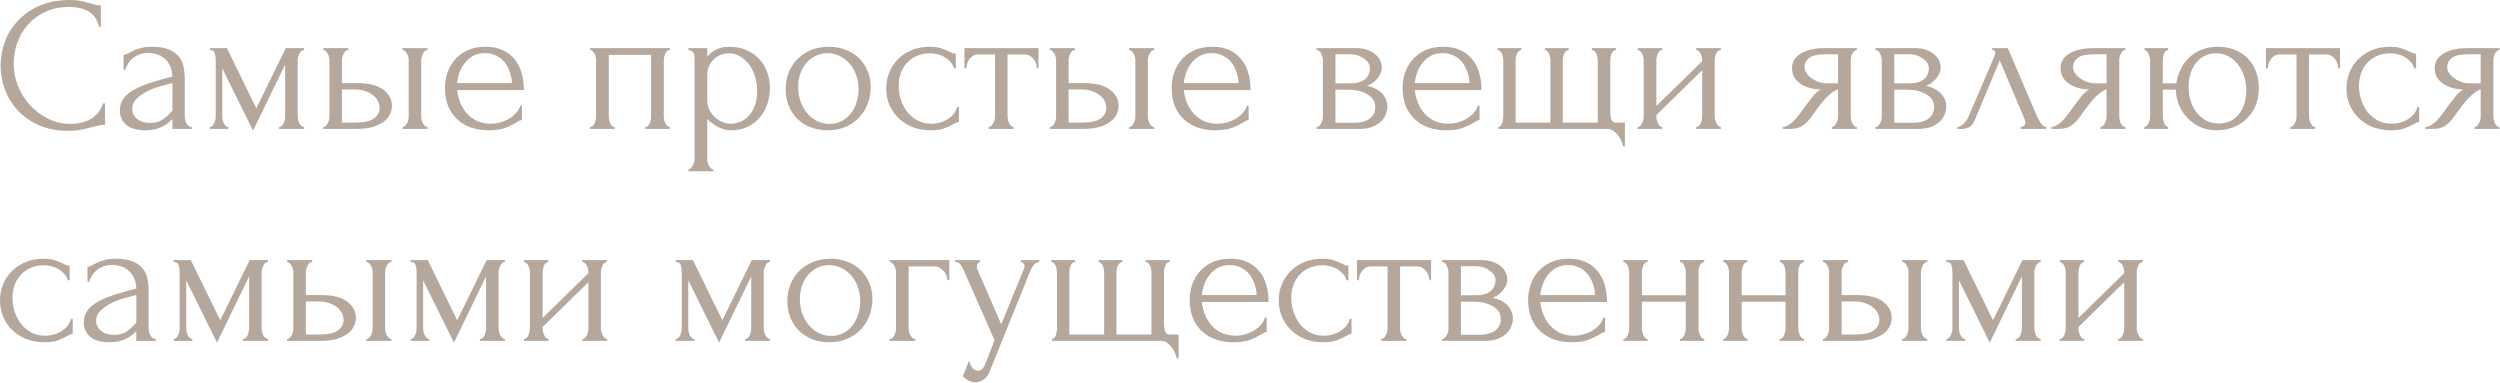 <?xml version="1.0" encoding="UTF-8"?> <svg xmlns="http://www.w3.org/2000/svg" width="1663" height="255" viewBox="0 0 1663 255" fill="none"><path d="M46.208 4.608C39.893 4.608 34.389 5.76 29.696 8.064C25.088 10.282 21.248 13.226 18.176 16.896C15.104 20.48 12.8 24.533 11.264 29.056C9.813 33.578 9.088 38.058 9.088 42.496C9.088 47.53 10.069 52.48 12.032 57.344C13.995 62.122 16.683 66.389 20.096 70.144C23.595 73.813 27.648 76.8 32.256 79.104C36.864 81.322 41.856 82.432 47.232 82.432C48.768 82.432 50.56 82.261 52.608 81.92C54.741 81.578 56.832 80.938 58.88 80C60.928 78.976 62.805 77.568 64.512 75.776C66.304 73.984 67.669 71.637 68.608 68.736H69.888V82.944C68.608 82.944 67.243 83.114 65.792 83.456C64.427 83.797 62.891 84.181 61.184 84.608C58.965 85.205 56.491 85.76 53.76 86.272C51.115 86.784 48.299 87.04 45.312 87.04C37.888 87.04 31.36 85.76 25.728 83.2C20.096 80.64 15.403 77.312 11.648 73.216C7.893 69.12 5.077 64.512 3.2 59.392C1.323 54.186 0.384 48.938 0.384 43.648C0.384 38.357 1.323 33.109 3.2 27.904C5.077 22.698 7.936 18.048 11.776 13.952C15.616 9.77 20.437 6.4 26.24 3.84C32.043 1.28 38.869 -0 46.72 -0C49.536 -0 52.053 0.256 54.272 0.768C56.576 1.28 58.624 1.792 60.416 2.304C61.696 2.73 62.848 3.072 63.872 3.328C64.981 3.498 66.048 3.584 67.072 3.584V17.792H65.792C65.28 15.146 64.341 12.97 62.976 11.264C61.611 9.472 59.989 8.106 58.112 7.168C56.32 6.229 54.357 5.589 52.224 5.248C50.176 4.821 48.171 4.608 46.208 4.608ZM114.694 85.76V79.232L114.054 79.872C111.921 82.005 109.446 83.669 106.63 84.864C103.899 86.058 100.571 86.656 96.646 86.656C93.659 86.656 91.099 86.314 88.966 85.632C86.833 84.949 85.083 84.01 83.718 82.816C82.353 81.536 81.329 80.085 80.646 78.464C80.049 76.842 79.75 75.136 79.75 73.344C79.75 70.442 80.518 67.882 82.054 65.664C83.675 63.445 85.979 61.482 88.966 59.776C91.953 58.069 95.579 56.533 99.846 55.168C104.198 53.717 109.147 52.309 114.694 50.944C114.523 47.616 113.841 44.928 112.646 42.88C111.451 40.832 110.043 39.253 108.422 38.144C106.801 36.949 105.094 36.181 103.302 35.84C101.51 35.413 99.974 35.2 98.694 35.2C96.475 35.2 94.513 35.541 92.806 36.224C91.099 36.821 89.606 37.674 88.326 38.784C87.046 39.808 85.979 41.002 85.126 42.368C84.358 43.733 83.761 45.098 83.334 46.464H82.182V36.48C82.95 36.48 83.846 36.224 84.87 35.712C85.894 35.114 87.089 34.474 88.454 33.792C89.905 33.109 91.611 32.512 93.574 32C95.622 31.402 98.054 31.104 100.87 31.104C105.563 31.104 109.361 31.701 112.262 32.896C115.163 34.09 117.382 35.669 118.918 37.632C120.539 39.594 121.606 41.856 122.118 44.416C122.63 46.89 122.886 49.45 122.886 52.096V77.44C122.886 79.146 123.313 80.768 124.166 82.304C125.019 83.754 126.171 84.48 127.622 84.48V85.76H114.694ZM114.694 73.6V55.296L113.414 55.552C111.366 56.064 108.849 56.746 105.862 57.6C102.961 58.453 100.187 59.562 97.542 60.928C94.897 62.293 92.635 63.914 90.758 65.792C88.881 67.669 87.942 69.845 87.942 72.32C87.942 75.05 89.051 77.312 91.27 79.104C93.489 80.896 96.39 81.792 99.974 81.792C102.79 81.792 105.265 81.194 107.398 80C109.531 78.72 111.494 77.098 113.286 75.136L114.694 73.6ZM198.026 77.44C198.026 78.122 198.111 78.89 198.282 79.744C198.453 80.512 198.709 81.237 199.05 81.92C199.477 82.602 199.946 83.2 200.458 83.712C200.97 84.224 201.567 84.48 202.25 84.48V85.76H185.61V84.48C186.293 84.48 186.89 84.266 187.402 83.84C187.914 83.328 188.341 82.73 188.682 82.048C189.023 81.28 189.279 80.512 189.45 79.744C189.621 78.89 189.706 78.122 189.706 77.44V42.88L168.33 86.912L147.85 45.44V77.44C147.85 78.122 147.935 78.89 148.106 79.744C148.277 80.512 148.533 81.237 148.874 81.92C149.215 82.602 149.642 83.2 150.154 83.712C150.666 84.224 151.263 84.48 151.946 84.48V85.76H139.53V84.48C140.213 84.48 140.81 84.224 141.322 83.712C141.834 83.2 142.218 82.602 142.474 81.92C142.815 81.237 143.071 80.512 143.242 79.744C143.413 78.89 143.498 78.122 143.498 77.44V39.936C143.498 38.4 143.285 36.906 142.858 35.456C142.517 34.005 141.407 33.28 139.53 33.28V32H150.922L170.506 72.064L190.09 32H202.25V33.28C200.97 33.28 199.946 34.09 199.178 35.712C198.41 37.248 198.026 38.656 198.026 39.936V77.44ZM267.769 85.76V84.48C268.366 84.48 268.921 84.266 269.433 83.84C269.945 83.328 270.372 82.73 270.713 82.048C271.14 81.28 271.438 80.512 271.609 79.744C271.78 78.89 271.865 78.122 271.865 77.44V39.936C271.865 39.338 271.78 38.656 271.609 37.888C271.438 37.12 271.14 36.394 270.713 35.712C270.372 35.029 269.945 34.474 269.433 34.048C268.921 33.536 268.366 33.28 267.769 33.28V32H284.409V33.28C283.129 33.28 282.105 34.09 281.337 35.712C280.569 37.248 280.185 38.656 280.185 39.936V77.44C280.185 78.122 280.27 78.89 280.441 79.744C280.612 80.512 280.868 81.237 281.209 81.92C281.636 82.602 282.105 83.2 282.617 83.712C283.129 84.224 283.726 84.48 284.409 84.48V85.76H267.769ZM237.561 55.296C245.412 55.296 251.214 56.746 254.969 59.648C258.809 62.549 260.729 66.133 260.729 70.4C260.729 72.533 260.217 74.538 259.193 76.416C258.254 78.293 256.804 79.914 254.841 81.28C252.878 82.645 250.404 83.754 247.417 84.608C244.43 85.376 240.889 85.76 236.793 85.76H215.033V84.48C215.63 84.48 216.185 84.266 216.697 83.84C217.209 83.328 217.636 82.73 217.977 82.048C218.404 81.28 218.702 80.512 218.873 79.744C219.044 78.89 219.129 78.122 219.129 77.44V39.936C219.129 39.338 219.044 38.656 218.873 37.888C218.702 37.12 218.404 36.394 217.977 35.712C217.636 35.029 217.209 34.474 216.697 34.048C216.185 33.536 215.63 33.28 215.033 33.28V32H231.673V33.28C230.393 33.28 229.369 34.09 228.601 35.712C227.833 37.248 227.449 38.656 227.449 39.936V55.296H237.561ZM236.537 81.536C242.169 81.536 246.222 80.64 248.697 78.848C251.257 76.97 252.537 74.666 252.537 71.936C252.537 70.4 252.196 68.906 251.513 67.456C250.83 65.92 249.764 64.597 248.313 63.488C246.948 62.293 245.241 61.354 243.193 60.672C241.145 59.904 238.798 59.52 236.153 59.52H227.449V81.536H236.537ZM304.067 59.904C304.408 62.89 305.134 65.749 306.243 68.48C307.352 71.125 308.803 73.472 310.595 75.52C312.472 77.568 314.734 79.232 317.379 80.512C320.024 81.706 323.096 82.304 326.595 82.304C328.472 82.304 330.435 82.048 332.483 81.536C334.616 80.938 336.579 80.128 338.371 79.104C340.163 78.08 341.742 76.842 343.107 75.392C344.558 73.856 345.539 72.149 346.051 70.272H347.203V79.872C346.691 79.872 346.094 80.042 345.411 80.384C344.814 80.725 344.088 81.152 343.235 81.664C341.528 82.688 339.224 83.797 336.323 84.992C333.422 86.101 329.582 86.656 324.803 86.656C320.963 86.656 317.294 86.101 313.795 84.992C310.382 83.882 307.352 82.176 304.707 79.872C302.062 77.568 299.928 74.624 298.307 71.04C296.771 67.456 296.003 63.189 296.003 58.24C296.003 55.082 296.515 51.882 297.539 48.64C298.648 45.397 300.27 42.496 302.403 39.936C304.622 37.29 307.438 35.157 310.851 33.536C314.264 31.914 318.36 31.104 323.139 31.104C327.406 31.104 331.118 31.829 334.275 33.28C337.518 34.73 340.163 36.736 342.211 39.296C344.344 41.856 345.923 44.885 346.947 48.384C347.971 51.882 348.483 55.722 348.483 59.904H304.067ZM322.627 35.328C319.64 35.328 317.038 35.925 314.819 37.12C312.686 38.314 310.851 39.85 309.315 41.728C307.779 43.605 306.584 45.738 305.731 48.128C304.878 50.517 304.323 52.906 304.067 55.296H340.547C340.462 52.821 339.992 50.389 339.139 48C338.371 45.61 337.262 43.477 335.811 41.6C334.36 39.722 332.526 38.229 330.307 37.12C328.088 35.925 325.528 35.328 322.627 35.328ZM404.946 77.44C404.946 78.122 405.031 78.89 405.202 79.744C405.373 80.512 405.586 81.237 405.842 81.92C406.183 82.602 406.567 83.2 406.994 83.712C407.506 84.224 408.103 84.48 408.786 84.48V85.76H392.53V84.48C393.213 84.48 393.81 84.266 394.322 83.84C394.834 83.328 395.218 82.73 395.474 82.048C395.815 81.28 396.071 80.512 396.242 79.744C396.413 78.89 396.498 78.122 396.498 77.44V39.936C396.498 39.338 396.413 38.656 396.242 37.888C396.071 37.034 395.815 36.309 395.474 35.712C395.133 35.029 394.706 34.474 394.194 34.048C393.682 33.536 393.127 33.28 392.53 33.28V32H445.65V33.28C444.285 33.28 443.261 34.09 442.578 35.712C441.895 37.248 441.554 38.656 441.554 39.936V77.44C441.554 78.122 441.639 78.89 441.81 79.744C441.981 80.512 442.237 81.237 442.578 81.92C442.919 82.602 443.346 83.2 443.858 83.712C444.455 84.224 445.053 84.48 445.65 84.48V85.76H429.138V84.48C429.906 84.48 430.503 84.266 430.93 83.84C431.442 83.328 431.869 82.73 432.21 82.048C432.551 81.28 432.765 80.512 432.85 79.744C433.021 78.89 433.106 78.122 433.106 77.44V36.48H404.946V77.44ZM485.041 31.104C489.649 31.104 493.617 31.914 496.945 33.536C500.358 35.072 503.174 37.12 505.393 39.68C507.697 42.24 509.404 45.184 510.513 48.512C511.622 51.84 512.177 55.253 512.177 58.752C512.177 62.165 511.622 65.536 510.513 68.864C509.489 72.192 507.868 75.178 505.649 77.824C503.516 80.469 500.828 82.602 497.585 84.224C494.342 85.845 490.502 86.656 486.065 86.656C483.42 86.656 480.689 85.973 477.873 84.608C475.142 83.157 472.668 81.365 470.449 79.232V105.6C470.449 106.282 470.534 107.008 470.705 107.776C470.876 108.629 471.132 109.397 471.473 110.08C471.9 110.762 472.326 111.36 472.753 111.872C473.265 112.384 473.862 112.64 474.545 112.64V113.92H457.905V112.64C458.502 112.64 459.057 112.384 459.569 111.872C460.081 111.36 460.508 110.762 460.849 110.08C461.276 109.397 461.574 108.629 461.745 107.776C461.916 107.008 462.001 106.282 462.001 105.6V39.552C462.001 38.784 461.958 38.058 461.873 37.376C461.873 36.608 461.745 35.968 461.489 35.456C461.233 34.858 460.806 34.389 460.209 34.048C459.697 33.621 458.929 33.365 457.905 33.28V32H470.449V37.632C472.156 35.584 474.204 34.005 476.593 32.896C479.068 31.701 481.884 31.104 485.041 31.104ZM486.193 82.304C489.18 82.218 491.782 81.536 494.001 80.256C496.22 78.976 498.054 77.312 499.505 75.264C500.956 73.216 502.022 70.954 502.705 68.48C503.388 65.92 503.729 63.274 503.729 60.544C503.729 57.472 503.302 54.442 502.449 51.456C501.596 48.469 500.358 45.824 498.737 43.52C497.116 41.13 495.11 39.21 492.721 37.76C490.417 36.224 487.772 35.456 484.785 35.456C482.993 35.456 481.201 35.797 479.409 36.48C477.702 37.162 476.166 38.144 474.801 39.424C473.521 40.704 472.454 42.24 471.601 44.032C470.833 45.738 470.449 47.658 470.449 49.792V66.56C470.449 68.864 470.918 70.997 471.857 72.96C472.796 74.837 473.99 76.501 475.441 77.952C476.977 79.317 478.684 80.384 480.561 81.152C482.438 81.92 484.316 82.304 486.193 82.304ZM550.532 86.656C546.265 86.656 542.425 85.973 539.012 84.608C535.599 83.157 532.655 81.237 530.18 78.848C527.791 76.373 525.913 73.472 524.548 70.144C523.268 66.816 522.628 63.189 522.628 59.264C522.628 55.082 523.353 51.285 524.804 47.872C526.255 44.373 528.26 41.386 530.82 38.912C533.38 36.437 536.409 34.517 539.908 33.152C543.407 31.786 547.204 31.104 551.3 31.104C555.396 31.104 559.151 31.786 562.564 33.152C565.977 34.432 568.921 36.266 571.396 38.656C573.871 41.045 575.791 43.904 577.156 47.232C578.521 50.474 579.204 54.058 579.204 57.984C579.204 61.653 578.564 65.237 577.284 68.736C576.089 72.149 574.255 75.178 571.78 77.824C569.391 80.469 566.404 82.602 562.82 84.224C559.321 85.845 555.225 86.656 550.532 86.656ZM549.764 35.328C546.692 35.498 543.961 36.266 541.572 37.632C539.268 38.912 537.305 40.618 535.684 42.752C534.148 44.8 532.953 47.146 532.1 49.792C531.332 52.437 530.948 55.125 530.948 57.856C530.948 61.013 531.417 64.085 532.356 67.072C533.38 69.973 534.788 72.576 536.58 74.88C538.457 77.184 540.676 79.018 543.236 80.384C545.796 81.749 548.655 82.432 551.812 82.432C554.969 82.432 557.743 81.749 560.132 80.384C562.607 79.018 564.655 77.269 566.276 75.136C567.897 72.917 569.092 70.442 569.86 67.712C570.713 64.981 571.14 62.25 571.14 59.52C571.14 56.704 570.713 53.888 569.86 51.072C569.007 48.17 567.684 45.568 565.892 43.264C564.1 40.874 561.839 38.954 559.108 37.504C556.463 36.053 553.348 35.328 549.764 35.328ZM637.884 81.152C637.201 81.152 636.561 81.322 635.964 81.664C635.367 81.92 634.684 82.261 633.916 82.688C632.465 83.541 630.545 84.437 628.156 85.376C625.767 86.229 622.78 86.656 619.196 86.656C614.844 86.656 610.833 85.973 607.164 84.608C603.58 83.157 600.465 81.194 597.82 78.72C595.175 76.16 593.127 73.216 591.676 69.888C590.225 66.474 589.5 62.805 589.5 58.88C589.5 55.21 590.14 51.712 591.42 48.384C592.785 45.056 594.705 42.112 597.18 39.552C599.655 36.992 602.684 34.944 606.268 33.408C609.937 31.872 614.076 31.104 618.684 31.104C621.841 31.104 624.401 31.488 626.364 32.256C628.327 32.938 629.991 33.621 631.356 34.304C632.124 34.73 632.849 35.072 633.532 35.328C634.3 35.584 635.068 35.712 635.836 35.712V45.44H634.556C634.129 43.818 633.361 42.41 632.252 41.216C631.143 39.936 629.863 38.869 628.412 38.016C626.961 37.162 625.383 36.522 623.676 36.096C621.969 35.669 620.305 35.456 618.684 35.456C615.185 35.456 612.113 36.096 609.468 37.376C606.823 38.57 604.647 40.192 602.94 42.24C601.233 44.202 599.953 46.464 599.1 49.024C598.247 51.584 597.82 54.229 597.82 56.96C597.82 60.117 598.289 63.232 599.228 66.304C600.252 69.29 601.66 71.978 603.452 74.368C605.329 76.757 607.591 78.677 610.236 80.128C612.967 81.578 616.039 82.304 619.452 82.304C621.841 82.304 624.06 81.962 626.108 81.28C628.156 80.597 629.905 79.701 631.356 78.592C632.892 77.482 634.087 76.288 634.94 75.008C635.879 73.642 636.433 72.362 636.604 71.168H637.884V81.152ZM689.666 45.44C689.666 44.501 689.495 43.477 689.154 42.368C688.813 41.258 688.301 40.277 687.618 39.424C686.935 38.485 686.082 37.717 685.058 37.12C684.034 36.522 682.839 36.224 681.474 36.224H670.21V77.44C670.21 78.122 670.295 78.848 670.466 79.616C670.637 80.384 670.893 81.152 671.234 81.92C671.661 82.602 672.087 83.2 672.514 83.712C673.026 84.224 673.623 84.48 674.306 84.48V85.76H657.666V84.48C658.349 84.48 658.946 84.224 659.458 83.712C659.97 83.2 660.397 82.602 660.738 81.92C661.165 81.237 661.463 80.512 661.634 79.744C661.805 78.89 661.89 78.122 661.89 77.44V36.224H650.882C649.517 36.224 648.322 36.522 647.298 37.12C646.274 37.717 645.421 38.485 644.738 39.424C644.141 40.277 643.671 41.258 643.33 42.368C642.989 43.477 642.818 44.501 642.818 45.44H641.538V32H690.818V45.44H689.666ZM751.144 85.76V84.48C751.741 84.48 752.296 84.266 752.808 83.84C753.32 83.328 753.747 82.73 754.088 82.048C754.515 81.28 754.813 80.512 754.984 79.744C755.155 78.89 755.24 78.122 755.24 77.44V39.936C755.24 39.338 755.155 38.656 754.984 37.888C754.813 37.12 754.515 36.394 754.088 35.712C753.747 35.029 753.32 34.474 752.808 34.048C752.296 33.536 751.741 33.28 751.144 33.28V32H767.784V33.28C766.504 33.28 765.48 34.09 764.712 35.712C763.944 37.248 763.56 38.656 763.56 39.936V77.44C763.56 78.122 763.645 78.89 763.816 79.744C763.987 80.512 764.243 81.237 764.584 81.92C765.011 82.602 765.48 83.2 765.992 83.712C766.504 84.224 767.101 84.48 767.784 84.48V85.76H751.144ZM720.936 55.296C728.787 55.296 734.589 56.746 738.344 59.648C742.184 62.549 744.104 66.133 744.104 70.4C744.104 72.533 743.592 74.538 742.568 76.416C741.629 78.293 740.179 79.914 738.216 81.28C736.253 82.645 733.779 83.754 730.792 84.608C727.805 85.376 724.264 85.76 720.168 85.76H698.408V84.48C699.005 84.48 699.56 84.266 700.072 83.84C700.584 83.328 701.011 82.73 701.352 82.048C701.779 81.28 702.077 80.512 702.248 79.744C702.419 78.89 702.504 78.122 702.504 77.44V39.936C702.504 39.338 702.419 38.656 702.248 37.888C702.077 37.12 701.779 36.394 701.352 35.712C701.011 35.029 700.584 34.474 700.072 34.048C699.56 33.536 699.005 33.28 698.408 33.28V32H715.048V33.28C713.768 33.28 712.744 34.09 711.976 35.712C711.208 37.248 710.824 38.656 710.824 39.936V55.296H720.936ZM719.912 81.536C725.544 81.536 729.597 80.64 732.072 78.848C734.632 76.97 735.912 74.666 735.912 71.936C735.912 70.4 735.571 68.906 734.888 67.456C734.205 65.92 733.139 64.597 731.688 63.488C730.323 62.293 728.616 61.354 726.568 60.672C724.52 59.904 722.173 59.52 719.528 59.52H710.824V81.536H719.912ZM787.442 59.904C787.783 62.89 788.509 65.749 789.618 68.48C790.727 71.125 792.178 73.472 793.97 75.52C795.847 77.568 798.109 79.232 800.754 80.512C803.399 81.706 806.471 82.304 809.97 82.304C811.847 82.304 813.81 82.048 815.858 81.536C817.991 80.938 819.954 80.128 821.746 79.104C823.538 78.08 825.117 76.842 826.482 75.392C827.933 73.856 828.914 72.149 829.426 70.272H830.578V79.872C830.066 79.872 829.469 80.042 828.786 80.384C828.189 80.725 827.463 81.152 826.61 81.664C824.903 82.688 822.599 83.797 819.698 84.992C816.797 86.101 812.957 86.656 808.178 86.656C804.338 86.656 800.669 86.101 797.17 84.992C793.757 83.882 790.727 82.176 788.082 79.872C785.437 77.568 783.303 74.624 781.682 71.04C780.146 67.456 779.378 63.189 779.378 58.24C779.378 55.082 779.89 51.882 780.914 48.64C782.023 45.397 783.645 42.496 785.778 39.936C787.997 37.29 790.813 35.157 794.226 33.536C797.639 31.914 801.735 31.104 806.514 31.104C810.781 31.104 814.493 31.829 817.65 33.28C820.893 34.73 823.538 36.736 825.586 39.296C827.719 41.856 829.298 44.885 830.322 48.384C831.346 51.882 831.858 55.722 831.858 59.904H787.442ZM806.002 35.328C803.015 35.328 800.413 35.925 798.194 37.12C796.061 38.314 794.226 39.85 792.69 41.728C791.154 43.605 789.959 45.738 789.106 48.128C788.253 50.517 787.698 52.906 787.442 55.296H823.922C823.837 52.821 823.367 50.389 822.514 48C821.746 45.61 820.637 43.477 819.186 41.6C817.735 39.722 815.901 38.229 813.682 37.12C811.463 35.925 808.903 35.328 806.002 35.328ZM919.169 44.8C919.169 46.25 918.87 47.616 918.273 48.896C917.676 50.176 916.908 51.37 915.969 52.48C915.116 53.504 914.092 54.442 912.897 55.296C911.702 56.064 910.55 56.661 909.441 57.088C910.892 57.344 912.385 57.813 913.921 58.496C915.542 59.178 916.993 60.074 918.273 61.184C919.638 62.293 920.748 63.701 921.601 65.408C922.454 67.029 922.881 68.992 922.881 71.296C922.881 72.49 922.582 73.941 921.985 75.648C921.473 77.269 920.492 78.848 919.041 80.384C917.676 81.834 915.756 83.114 913.281 84.224C910.892 85.248 907.777 85.76 903.937 85.76H875.777V84.48C876.46 84.48 877.057 84.224 877.569 83.712C878.081 83.2 878.508 82.602 878.849 81.92C879.276 81.237 879.574 80.512 879.745 79.744C879.916 78.89 880.001 78.122 880.001 77.44V40.064C880.001 38.698 879.617 37.248 878.849 35.712C878.166 34.09 877.142 33.28 875.777 33.28V32H901.889C904.961 32 907.564 32.426 909.697 33.28C911.916 34.048 913.708 35.072 915.073 36.352C916.524 37.546 917.548 38.912 918.145 40.448C918.828 41.898 919.169 43.349 919.169 44.8ZM888.321 55.424H898.177C900.652 55.424 902.7 55.168 904.321 54.656C906.028 54.058 907.393 53.29 908.417 52.352C909.441 51.413 910.166 50.346 910.593 49.152C911.105 47.957 911.361 46.72 911.361 45.44C911.361 44.416 911.062 43.349 910.465 42.24C909.868 41.13 908.972 40.149 907.777 39.296C906.668 38.357 905.302 37.589 903.681 36.992C902.06 36.394 900.225 36.096 898.177 36.096H888.321V55.424ZM900.865 81.664C901.889 81.664 903.169 81.578 904.705 81.408C906.326 81.152 907.862 80.682 909.313 80C910.849 79.232 912.129 78.165 913.153 76.8C914.262 75.349 914.817 73.472 914.817 71.168C914.817 68.693 914.092 66.688 912.641 65.152C911.19 63.616 909.484 62.464 907.521 61.696C905.644 60.842 903.681 60.288 901.633 60.032C899.585 59.776 898.006 59.648 896.897 59.648H888.321V81.664H900.865ZM941.067 59.904C941.408 62.89 942.134 65.749 943.243 68.48C944.352 71.125 945.803 73.472 947.595 75.52C949.472 77.568 951.734 79.232 954.379 80.512C957.024 81.706 960.096 82.304 963.595 82.304C965.472 82.304 967.435 82.048 969.483 81.536C971.616 80.938 973.579 80.128 975.371 79.104C977.163 78.08 978.742 76.842 980.107 75.392C981.558 73.856 982.539 72.149 983.051 70.272H984.203V79.872C983.691 79.872 983.094 80.042 982.411 80.384C981.814 80.725 981.088 81.152 980.235 81.664C978.528 82.688 976.224 83.797 973.323 84.992C970.422 86.101 966.582 86.656 961.803 86.656C957.963 86.656 954.294 86.101 950.795 84.992C947.382 83.882 944.352 82.176 941.707 79.872C939.062 77.568 936.928 74.624 935.307 71.04C933.771 67.456 933.003 63.189 933.003 58.24C933.003 55.082 933.515 51.882 934.539 48.64C935.648 45.397 937.27 42.496 939.403 39.936C941.622 37.29 944.438 35.157 947.851 33.536C951.264 31.914 955.36 31.104 960.139 31.104C964.406 31.104 968.118 31.829 971.275 33.28C974.518 34.73 977.163 36.736 979.211 39.296C981.344 41.856 982.923 44.885 983.947 48.384C984.971 51.882 985.483 55.722 985.483 59.904H941.067ZM959.627 35.328C956.64 35.328 954.038 35.925 951.819 37.12C949.686 38.314 947.851 39.85 946.315 41.728C944.779 43.605 943.584 45.738 942.731 48.128C941.878 50.517 941.323 52.906 941.067 55.296H977.547C977.462 52.821 976.992 50.389 976.139 48C975.371 45.61 974.262 43.477 972.811 41.6C971.36 39.722 969.526 38.229 967.307 37.12C965.088 35.925 962.528 35.328 959.627 35.328ZM1080.89 81.536V97.28H1079.61C1079.44 96.256 1079.05 95.061 1078.46 93.696C1077.94 92.416 1077.22 91.178 1076.28 89.984C1075.34 88.789 1074.27 87.765 1073.08 86.912C1071.89 86.144 1070.61 85.76 1069.24 85.76H996.664V84.48C997.261 84.48 997.773 84.224 998.2 83.712C998.627 83.2 998.968 82.602 999.224 81.92C999.48 81.237 999.651 80.512 999.736 79.744C999.907 78.976 999.992 78.336 999.992 77.824V40.32C999.992 39.722 999.907 38.997 999.736 38.144C999.651 37.29 999.437 36.522 999.096 35.84C998.84 35.157 998.456 34.56 997.944 34.048C997.432 33.536 996.835 33.28 996.152 33.28V32H1012.02V33.28C1011.34 33.28 1010.74 33.536 1010.23 34.048C1009.72 34.56 1009.29 35.157 1008.95 35.84C1008.7 36.522 1008.48 37.29 1008.31 38.144C1008.23 38.997 1008.18 39.722 1008.18 40.32V81.536H1031.35V40.32C1031.35 39.722 1031.27 38.997 1031.1 38.144C1031.01 37.29 1030.8 36.522 1030.46 35.84C1030.11 35.157 1029.69 34.56 1029.18 34.048C1028.75 33.536 1028.24 33.28 1027.64 33.28V32H1043.51V33.28C1042.83 33.28 1042.23 33.536 1041.72 34.048C1041.21 34.474 1040.78 35.029 1040.44 35.712C1040.18 36.394 1039.97 37.12 1039.8 37.888C1039.63 38.57 1039.54 39.168 1039.54 39.68V81.536H1062.84V40.32C1062.84 39.722 1062.75 38.997 1062.58 38.144C1062.5 37.29 1062.29 36.522 1061.94 35.84C1061.69 35.157 1061.3 34.56 1060.79 34.048C1060.28 33.536 1059.64 33.28 1058.87 33.28V32H1075V33.28C1074.23 33.28 1073.59 33.536 1073.08 34.048C1072.65 34.56 1072.27 35.157 1071.93 35.84C1071.67 36.522 1071.46 37.29 1071.29 38.144C1071.2 38.997 1071.16 39.722 1071.16 40.32V74.496C1071.16 75.008 1071.2 75.69 1071.29 76.544C1071.37 77.312 1071.5 78.08 1071.67 78.848C1071.93 79.616 1072.27 80.256 1072.7 80.768C1073.21 81.28 1073.85 81.536 1074.62 81.536H1080.89ZM1140.61 77.44C1140.61 78.122 1140.69 78.89 1140.86 79.744C1141.12 80.512 1141.42 81.237 1141.76 81.92C1142.1 82.602 1142.53 83.2 1143.04 83.712C1143.63 84.224 1144.19 84.48 1144.7 84.48V85.76H1128.32V84.48C1128.91 84.48 1129.47 84.266 1129.98 83.84C1130.49 83.328 1130.92 82.73 1131.26 82.048C1131.6 81.28 1131.86 80.512 1132.03 79.744C1132.2 78.89 1132.29 78.122 1132.29 77.44V46.72L1101.82 76.544V77.44C1101.82 78.122 1101.91 78.89 1102.08 79.744C1102.25 80.512 1102.5 81.237 1102.85 81.92C1103.19 82.602 1103.57 83.2 1104 83.712C1104.51 84.224 1105.06 84.48 1105.66 84.48V85.76H1089.41V84.48C1090 84.48 1090.56 84.266 1091.07 83.84C1091.58 83.328 1092.01 82.73 1092.35 82.048C1092.69 81.28 1092.95 80.512 1093.12 79.744C1093.29 78.89 1093.37 78.122 1093.37 77.44V39.936C1093.37 39.338 1093.29 38.656 1093.12 37.888C1092.95 37.12 1092.69 36.394 1092.35 35.712C1092.01 35.029 1091.58 34.474 1091.07 34.048C1090.56 33.536 1090 33.28 1089.41 33.28V32H1105.66V33.28C1104.98 33.28 1104.38 33.536 1103.87 34.048C1103.44 34.474 1103.06 35.029 1102.72 35.712C1102.46 36.394 1102.25 37.12 1102.08 37.888C1101.91 38.656 1101.82 39.338 1101.82 39.936V70.528L1132.29 40.704V39.936C1132.29 39.338 1132.2 38.656 1132.03 37.888C1131.86 37.12 1131.6 36.394 1131.26 35.712C1130.92 35.029 1130.49 34.474 1129.98 34.048C1129.47 33.536 1128.91 33.28 1128.32 33.28V32H1144.7V33.28C1144.02 33.28 1143.38 33.536 1142.78 34.048C1142.27 34.474 1141.84 35.029 1141.5 35.712C1141.25 36.394 1141.03 37.12 1140.86 37.888C1140.69 38.656 1140.61 39.338 1140.61 39.936V77.44ZM1231.11 77.44C1231.11 78.122 1231.19 78.89 1231.37 79.744C1231.54 80.512 1231.79 81.28 1232.13 82.048C1232.56 82.73 1232.99 83.328 1233.41 83.84C1233.93 84.266 1234.52 84.48 1235.21 84.48V85.76H1218.57V84.48C1219.16 84.48 1219.72 84.224 1220.23 83.712C1220.74 83.2 1221.17 82.602 1221.51 81.92C1221.94 81.237 1222.23 80.512 1222.41 79.744C1222.58 78.89 1222.66 78.122 1222.66 77.44V59.52C1221.72 59.69 1220.66 60.202 1219.46 61.056C1218.27 61.824 1217.03 62.848 1215.75 64.128C1214.47 65.322 1213.23 66.645 1212.04 68.096C1210.84 69.546 1209.73 70.997 1208.71 72.448C1207.86 73.642 1207.13 74.624 1206.53 75.392C1205.94 76.16 1205.42 76.885 1205 77.568C1204.14 78.677 1203.29 79.744 1202.44 80.768C1201.58 81.706 1200.6 82.56 1199.49 83.328C1198.47 84.096 1197.23 84.693 1195.78 85.12C1194.33 85.546 1192.62 85.76 1190.66 85.76H1185.93V84.48C1186.95 84.48 1187.97 84.181 1189 83.584C1190.11 82.986 1191.17 82.261 1192.2 81.408C1193.22 80.469 1194.16 79.488 1195.01 78.464C1195.95 77.354 1196.76 76.33 1197.45 75.392L1201.41 69.888C1202.86 67.925 1204.36 66.005 1205.89 64.128C1207.43 62.165 1209.18 60.629 1211.14 59.52C1208.07 59.434 1205.34 59.008 1202.95 58.24C1200.56 57.472 1198.55 56.448 1196.93 55.168C1195.31 53.888 1194.07 52.437 1193.22 50.816C1192.45 49.109 1192.07 47.317 1192.07 45.44C1192.07 43.648 1192.45 41.941 1193.22 40.32C1194.07 38.698 1195.4 37.29 1197.19 36.096C1198.98 34.816 1201.24 33.834 1203.97 33.152C1206.79 32.384 1210.16 32 1214.09 32H1235.21V33.28C1234.52 33.28 1233.93 33.536 1233.41 34.048C1232.99 34.474 1232.56 35.029 1232.13 35.712C1231.79 36.394 1231.54 37.12 1231.37 37.888C1231.19 38.656 1231.11 39.338 1231.11 39.936V77.44ZM1200.39 44.672C1200.39 45.952 1200.77 47.232 1201.54 48.512C1202.39 49.792 1203.5 50.944 1204.87 51.968C1206.32 52.992 1207.94 53.845 1209.73 54.528C1211.53 55.125 1213.45 55.424 1215.49 55.424H1222.66V36.096H1214.34C1209.22 36.096 1205.59 36.906 1203.46 38.528C1201.41 40.149 1200.39 42.197 1200.39 44.672ZM1290.92 44.8C1290.92 46.25 1290.62 47.616 1290.02 48.896C1289.43 50.176 1288.66 51.37 1287.72 52.48C1286.87 53.504 1285.84 54.442 1284.65 55.296C1283.45 56.064 1282.3 56.661 1281.19 57.088C1282.64 57.344 1284.14 57.813 1285.67 58.496C1287.29 59.178 1288.74 60.074 1290.02 61.184C1291.39 62.293 1292.5 63.701 1293.35 65.408C1294.2 67.029 1294.63 68.992 1294.63 71.296C1294.63 72.49 1294.33 73.941 1293.74 75.648C1293.22 77.269 1292.24 78.848 1290.79 80.384C1289.43 81.834 1287.51 83.114 1285.03 84.224C1282.64 85.248 1279.53 85.76 1275.69 85.76H1247.53V84.48C1248.21 84.48 1248.81 84.224 1249.32 83.712C1249.83 83.2 1250.26 82.602 1250.6 81.92C1251.03 81.237 1251.32 80.512 1251.5 79.744C1251.67 78.89 1251.75 78.122 1251.75 77.44V40.064C1251.75 38.698 1251.37 37.248 1250.6 35.712C1249.92 34.09 1248.89 33.28 1247.53 33.28V32H1273.64C1276.71 32 1279.31 32.426 1281.45 33.28C1283.67 34.048 1285.46 35.072 1286.82 36.352C1288.27 37.546 1289.3 38.912 1289.9 40.448C1290.58 41.898 1290.92 43.349 1290.92 44.8ZM1260.07 55.424H1269.93C1272.4 55.424 1274.45 55.168 1276.07 54.656C1277.78 54.058 1279.14 53.29 1280.17 52.352C1281.19 51.413 1281.92 50.346 1282.34 49.152C1282.86 47.957 1283.11 46.72 1283.11 45.44C1283.11 44.416 1282.81 43.349 1282.22 42.24C1281.62 41.13 1280.72 40.149 1279.53 39.296C1278.42 38.357 1277.05 37.589 1275.43 36.992C1273.81 36.394 1271.98 36.096 1269.93 36.096H1260.07V55.424ZM1272.62 81.664C1273.64 81.664 1274.92 81.578 1276.46 81.408C1278.08 81.152 1279.61 80.682 1281.06 80C1282.6 79.232 1283.88 78.165 1284.9 76.8C1286.01 75.349 1286.57 73.472 1286.57 71.168C1286.57 68.693 1285.84 66.688 1284.39 65.152C1282.94 63.616 1281.23 62.464 1279.27 61.696C1277.39 60.842 1275.43 60.288 1273.38 60.032C1271.34 59.776 1269.76 59.648 1268.65 59.648H1260.07V81.664H1272.62ZM1344.18 84.48C1344.77 84.48 1345.46 84.224 1346.23 83.712C1346.99 83.2 1347.38 82.474 1347.38 81.536C1347.38 81.365 1347.29 81.024 1347.12 80.512C1347.04 79.914 1346.82 79.274 1346.48 78.592L1330.23 40.192L1313.33 80.512C1311.88 84.01 1309.02 85.76 1304.75 85.76H1301.94V84.48C1303.13 84.48 1304.41 83.882 1305.78 82.688C1307.23 81.408 1308.38 79.914 1309.23 78.208L1326.64 37.504C1327.07 36.394 1327.28 35.498 1327.28 34.816C1327.28 33.792 1326.6 33.28 1325.23 33.28V32H1335.6L1355.31 78.08C1355.91 79.36 1356.76 80.768 1357.87 82.304C1359.07 83.754 1360.18 84.48 1361.2 84.48V85.76H1344.18V84.48ZM1409.73 77.44C1409.73 78.122 1409.82 78.89 1409.99 79.744C1410.16 80.512 1410.42 81.28 1410.76 82.048C1411.18 82.73 1411.61 83.328 1412.04 83.84C1412.55 84.266 1413.15 84.48 1413.83 84.48V85.76H1397.19V84.48C1397.79 84.48 1398.34 84.224 1398.85 83.712C1399.37 83.2 1399.79 82.602 1400.13 81.92C1400.56 81.237 1400.86 80.512 1401.03 79.744C1401.2 78.89 1401.29 78.122 1401.29 77.44V59.52C1400.35 59.69 1399.28 60.202 1398.09 61.056C1396.89 61.824 1395.65 62.848 1394.37 64.128C1393.09 65.322 1391.86 66.645 1390.66 68.096C1389.47 69.546 1388.36 70.997 1387.33 72.448C1386.48 73.642 1385.76 74.624 1385.16 75.392C1384.56 76.16 1384.05 76.885 1383.62 77.568C1382.77 78.677 1381.92 79.744 1381.06 80.768C1380.21 81.706 1379.23 82.56 1378.12 83.328C1377.09 84.096 1375.86 84.693 1374.41 85.12C1372.96 85.546 1371.25 85.76 1369.29 85.76H1364.55V84.48C1365.57 84.48 1366.6 84.181 1367.62 83.584C1368.73 82.986 1369.8 82.261 1370.82 81.408C1371.85 80.469 1372.78 79.488 1373.64 78.464C1374.58 77.354 1375.39 76.33 1376.07 75.392L1380.04 69.888C1381.49 67.925 1382.98 66.005 1384.52 64.128C1386.05 62.165 1387.8 60.629 1389.77 59.52C1386.69 59.434 1383.96 59.008 1381.57 58.24C1379.18 57.472 1377.18 56.448 1375.56 55.168C1373.94 53.888 1372.7 52.437 1371.85 50.816C1371.08 49.109 1370.69 47.317 1370.69 45.44C1370.69 43.648 1371.08 41.941 1371.85 40.32C1372.7 38.698 1374.02 37.29 1375.81 36.096C1377.61 34.816 1379.87 33.834 1382.6 33.152C1385.41 32.384 1388.78 32 1392.71 32H1413.83V33.28C1413.15 33.28 1412.55 33.536 1412.04 34.048C1411.61 34.474 1411.18 35.029 1410.76 35.712C1410.42 36.394 1410.16 37.12 1409.99 37.888C1409.82 38.656 1409.73 39.338 1409.73 39.936V77.44ZM1379.01 44.672C1379.01 45.952 1379.4 47.232 1380.17 48.512C1381.02 49.792 1382.13 50.944 1383.49 51.968C1384.94 52.992 1386.57 53.845 1388.36 54.528C1390.15 55.125 1392.07 55.424 1394.12 55.424H1401.29V36.096H1392.97C1387.85 36.096 1384.22 36.906 1382.09 38.528C1380.04 40.149 1379.01 42.197 1379.01 44.672ZM1475.43 31.104C1479.7 31.104 1483.5 31.829 1486.82 33.28C1490.24 34.645 1493.1 36.565 1495.4 39.04C1497.7 41.429 1499.45 44.288 1500.65 47.616C1501.93 50.944 1502.57 54.57 1502.57 58.496C1502.57 62.677 1501.89 66.517 1500.52 70.016C1499.15 73.429 1497.19 76.373 1494.63 78.848C1492.16 81.322 1489.21 83.242 1485.8 84.608C1482.39 85.973 1478.63 86.656 1474.54 86.656C1470.53 86.656 1466.86 85.93 1463.53 84.48C1460.29 82.944 1457.47 80.938 1455.08 78.464C1452.69 75.989 1450.81 73.13 1449.45 69.888C1448.17 66.645 1447.49 63.232 1447.4 59.648H1438.7V77.44C1438.7 78.122 1438.78 78.848 1438.95 79.616C1439.12 80.384 1439.34 81.152 1439.59 81.92C1439.93 82.602 1440.32 83.2 1440.74 83.712C1441.17 84.138 1441.68 84.394 1442.28 84.48V85.76H1426.41V84.48C1427.01 84.394 1427.52 84.138 1427.94 83.712C1428.46 83.2 1428.88 82.602 1429.22 81.92C1429.57 81.152 1429.82 80.384 1429.99 79.616C1430.16 78.848 1430.25 78.122 1430.25 77.44V39.936C1430.25 38.826 1429.91 37.504 1429.22 35.968C1428.63 34.346 1427.73 33.45 1426.54 33.28V32H1442.28V33.28C1441 33.45 1440.06 34.346 1439.46 35.968C1438.95 37.504 1438.7 38.826 1438.7 39.936V55.424H1447.66C1448.17 52.266 1449.11 49.237 1450.47 46.336C1451.84 43.349 1453.67 40.746 1455.98 38.528C1458.28 36.224 1461.05 34.432 1464.3 33.152C1467.54 31.786 1471.25 31.104 1475.43 31.104ZM1476.46 82.176C1479.53 82.09 1482.17 81.408 1484.39 80.128C1486.7 78.762 1488.57 77.056 1490.02 75.008C1491.47 72.874 1492.54 70.528 1493.22 67.968C1493.91 65.322 1494.25 62.634 1494.25 59.904C1494.25 56.746 1493.78 53.717 1492.84 50.816C1491.9 47.829 1490.54 45.226 1488.74 43.008C1487.04 40.704 1484.95 38.869 1482.47 37.504C1480 36.138 1477.18 35.456 1474.02 35.456C1470.87 35.456 1468.14 36.138 1465.83 37.504C1463.61 38.784 1461.74 40.49 1460.2 42.624C1458.75 44.672 1457.64 47.061 1456.87 49.792C1456.19 52.437 1455.85 55.125 1455.85 57.856C1455.85 60.672 1456.23 63.53 1457 66.432C1457.85 69.333 1459.09 71.936 1460.71 74.24C1462.42 76.544 1464.55 78.464 1467.11 80C1469.76 81.45 1472.87 82.176 1476.46 82.176ZM1555.42 45.44C1555.42 44.501 1555.25 43.477 1554.9 42.368C1554.56 41.258 1554.05 40.277 1553.37 39.424C1552.69 38.485 1551.83 37.717 1550.81 37.12C1549.78 36.522 1548.59 36.224 1547.22 36.224H1535.96V77.44C1535.96 78.122 1536.05 78.848 1536.22 79.616C1536.39 80.384 1536.64 81.152 1536.98 81.92C1537.41 82.602 1537.84 83.2 1538.26 83.712C1538.78 84.224 1539.37 84.48 1540.06 84.48V85.76H1523.42V84.48C1524.1 84.48 1524.7 84.224 1525.21 83.712C1525.72 83.2 1526.15 82.602 1526.49 81.92C1526.91 81.237 1527.21 80.512 1527.38 79.744C1527.55 78.89 1527.64 78.122 1527.64 77.44V36.224H1516.63C1515.27 36.224 1514.07 36.522 1513.05 37.12C1512.02 37.717 1511.17 38.485 1510.49 39.424C1509.89 40.277 1509.42 41.258 1509.08 42.368C1508.74 43.477 1508.57 44.501 1508.57 45.44H1507.29V32H1556.57V45.44H1555.42ZM1609.26 81.152C1608.58 81.152 1607.94 81.322 1607.34 81.664C1606.74 81.92 1606.06 82.261 1605.29 82.688C1603.84 83.541 1601.92 84.437 1599.53 85.376C1597.14 86.229 1594.16 86.656 1590.57 86.656C1586.22 86.656 1582.21 85.973 1578.54 84.608C1574.96 83.157 1571.84 81.194 1569.2 78.72C1566.55 76.16 1564.5 73.216 1563.05 69.888C1561.6 66.474 1560.88 62.805 1560.88 58.88C1560.88 55.21 1561.52 51.712 1562.8 48.384C1564.16 45.056 1566.08 42.112 1568.56 39.552C1571.03 36.992 1574.06 34.944 1577.64 33.408C1581.31 31.872 1585.45 31.104 1590.06 31.104C1593.22 31.104 1595.78 31.488 1597.74 32.256C1599.7 32.938 1601.37 33.621 1602.73 34.304C1603.5 34.73 1604.22 35.072 1604.91 35.328C1605.68 35.584 1606.44 35.712 1607.21 35.712V45.44H1605.93C1605.5 43.818 1604.74 42.41 1603.63 41.216C1602.52 39.936 1601.24 38.869 1599.79 38.016C1598.34 37.162 1596.76 36.522 1595.05 36.096C1593.34 35.669 1591.68 35.456 1590.06 35.456C1586.56 35.456 1583.49 36.096 1580.84 37.376C1578.2 38.57 1576.02 40.192 1574.32 42.24C1572.61 44.202 1571.33 46.464 1570.48 49.024C1569.62 51.584 1569.2 54.229 1569.2 56.96C1569.2 60.117 1569.66 63.232 1570.6 66.304C1571.63 69.29 1573.04 71.978 1574.83 74.368C1576.7 76.757 1578.97 78.677 1581.61 80.128C1584.34 81.578 1587.41 82.304 1590.83 82.304C1593.22 82.304 1595.44 81.962 1597.48 81.28C1599.53 80.597 1601.28 79.701 1602.73 78.592C1604.27 77.482 1605.46 76.288 1606.32 75.008C1607.25 73.642 1607.81 72.362 1607.98 71.168H1609.26V81.152ZM1658.61 77.44C1658.61 78.122 1658.69 78.89 1658.87 79.744C1659.04 80.512 1659.29 81.28 1659.63 82.048C1660.06 82.73 1660.49 83.328 1660.91 83.84C1661.43 84.266 1662.02 84.48 1662.71 84.48V85.76H1646.07V84.48C1646.66 84.48 1647.22 84.224 1647.73 83.712C1648.24 83.2 1648.67 82.602 1649.01 81.92C1649.44 81.237 1649.73 80.512 1649.91 79.744C1650.08 78.89 1650.16 78.122 1650.16 77.44V59.52C1649.22 59.69 1648.16 60.202 1646.96 61.056C1645.77 61.824 1644.53 62.848 1643.25 64.128C1641.97 65.322 1640.73 66.645 1639.54 68.096C1638.34 69.546 1637.23 70.997 1636.21 72.448C1635.36 73.642 1634.63 74.624 1634.03 75.392C1633.44 76.16 1632.92 76.885 1632.5 77.568C1631.64 78.677 1630.79 79.744 1629.94 80.768C1629.08 81.706 1628.1 82.56 1626.99 83.328C1625.97 84.096 1624.73 84.693 1623.28 85.12C1621.83 85.546 1620.12 85.76 1618.16 85.76H1613.43V84.48C1614.45 84.48 1615.47 84.181 1616.5 83.584C1617.61 82.986 1618.67 82.261 1619.7 81.408C1620.72 80.469 1621.66 79.488 1622.51 78.464C1623.45 77.354 1624.26 76.33 1624.95 75.392L1628.91 69.888C1630.36 67.925 1631.86 66.005 1633.39 64.128C1634.93 62.165 1636.68 60.629 1638.64 59.52C1635.57 59.434 1632.84 59.008 1630.45 58.24C1628.06 57.472 1626.05 56.448 1624.43 55.168C1622.81 53.888 1621.57 52.437 1620.72 50.816C1619.95 49.109 1619.57 47.317 1619.57 45.44C1619.57 43.648 1619.95 41.941 1620.72 40.32C1621.57 38.698 1622.9 37.29 1624.69 36.096C1626.48 34.816 1628.74 33.834 1631.47 33.152C1634.29 32.384 1637.66 32 1641.59 32H1662.71V33.28C1662.02 33.28 1661.43 33.536 1660.91 34.048C1660.49 34.474 1660.06 35.029 1659.63 35.712C1659.29 36.394 1659.04 37.12 1658.87 37.888C1658.69 38.656 1658.61 39.338 1658.61 39.936V77.44ZM1627.89 44.672C1627.89 45.952 1628.27 47.232 1629.04 48.512C1629.89 49.792 1631 50.944 1632.37 51.968C1633.82 52.992 1635.44 53.845 1637.23 54.528C1639.03 55.125 1640.95 55.424 1642.99 55.424H1650.16V36.096H1641.84C1636.72 36.096 1633.09 36.906 1630.96 38.528C1628.91 40.149 1627.89 42.197 1627.89 44.672ZM48.384 222.152C47.701 222.152 47.061 222.322 46.464 222.664C45.867 222.92 45.184 223.261 44.416 223.688C42.965 224.541 41.045 225.437 38.656 226.376C36.267 227.229 33.28 227.656 29.696 227.656C25.344 227.656 21.333 226.973 17.664 225.608C14.08 224.157 10.965 222.194 8.32 219.72C5.675 217.16 3.627 214.216 2.176 210.888C0.725 207.474 9.01222e-05 203.805 9.01222e-05 199.88C9.01222e-05 196.21 0.64 192.712 1.92 189.384C3.285 186.056 5.205 183.112 7.68 180.552C10.155 177.992 13.184 175.944 16.768 174.408C20.437 172.872 24.576 172.104 29.184 172.104C32.341 172.104 34.901 172.488 36.864 173.256C38.827 173.938 40.491 174.621 41.856 175.304C42.624 175.73 43.349 176.072 44.032 176.328C44.8 176.584 45.568 176.712 46.336 176.712V186.44H45.056C44.629 184.818 43.861 183.41 42.752 182.216C41.643 180.936 40.363 179.869 38.912 179.016C37.461 178.162 35.883 177.522 34.176 177.096C32.469 176.669 30.805 176.456 29.184 176.456C25.685 176.456 22.613 177.096 19.968 178.376C17.323 179.57 15.147 181.192 13.44 183.24C11.733 185.202 10.453 187.464 9.6 190.024C8.747 192.584 8.32 195.229 8.32 197.96C8.32 201.117 8.789 204.232 9.728 207.304C10.752 210.29 12.16 212.978 13.952 215.368C15.829 217.757 18.091 219.677 20.736 221.128C23.467 222.578 26.539 223.304 29.952 223.304C32.341 223.304 34.56 222.962 36.608 222.28C38.656 221.597 40.405 220.701 41.856 219.592C43.392 218.482 44.587 217.288 45.44 216.008C46.379 214.642 46.933 213.362 47.104 212.168H48.384V222.152ZM90.694 226.76V220.232L90.054 220.872C87.921 223.005 85.446 224.669 82.63 225.864C79.899 227.058 76.571 227.656 72.646 227.656C69.659 227.656 67.099 227.314 64.966 226.632C62.833 225.949 61.083 225.01 59.718 223.816C58.353 222.536 57.329 221.085 56.646 219.464C56.049 217.842 55.75 216.136 55.75 214.344C55.75 211.442 56.518 208.882 58.054 206.664C59.675 204.445 61.979 202.482 64.966 200.776C67.953 199.069 71.579 197.533 75.846 196.168C80.198 194.717 85.147 193.309 90.694 191.944C90.523 188.616 89.841 185.928 88.646 183.88C87.451 181.832 86.043 180.253 84.422 179.144C82.801 177.949 81.094 177.181 79.302 176.84C77.51 176.413 75.974 176.2 74.694 176.2C72.475 176.2 70.513 176.541 68.806 177.224C67.099 177.821 65.606 178.674 64.326 179.784C63.046 180.808 61.979 182.002 61.126 183.368C60.358 184.733 59.761 186.098 59.334 187.464H58.182V177.48C58.95 177.48 59.846 177.224 60.87 176.712C61.894 176.114 63.089 175.474 64.454 174.792C65.905 174.109 67.611 173.512 69.574 173C71.622 172.402 74.054 172.104 76.87 172.104C81.563 172.104 85.361 172.701 88.262 173.896C91.163 175.09 93.382 176.669 94.918 178.632C96.539 180.594 97.606 182.856 98.118 185.416C98.63 187.89 98.886 190.45 98.886 193.096V218.44C98.886 220.146 99.313 221.768 100.166 223.304C101.019 224.754 102.171 225.48 103.622 225.48V226.76H90.694ZM90.694 214.6V196.296L89.414 196.552C87.366 197.064 84.849 197.746 81.862 198.6C78.961 199.453 76.187 200.562 73.542 201.928C70.897 203.293 68.635 204.914 66.758 206.792C64.881 208.669 63.942 210.845 63.942 213.32C63.942 216.05 65.051 218.312 67.27 220.104C69.489 221.896 72.39 222.792 75.974 222.792C78.79 222.792 81.265 222.194 83.398 221C85.531 219.72 87.494 218.098 89.286 216.136L90.694 214.6ZM174.026 218.44C174.026 219.122 174.111 219.89 174.282 220.744C174.453 221.512 174.709 222.237 175.05 222.92C175.477 223.602 175.946 224.2 176.458 224.712C176.97 225.224 177.567 225.48 178.25 225.48V226.76H161.61V225.48C162.293 225.48 162.89 225.266 163.402 224.84C163.914 224.328 164.341 223.73 164.682 223.048C165.023 222.28 165.279 221.512 165.45 220.744C165.621 219.89 165.706 219.122 165.706 218.44V183.88L144.33 227.912L123.85 186.44V218.44C123.85 219.122 123.935 219.89 124.106 220.744C124.277 221.512 124.533 222.237 124.874 222.92C125.215 223.602 125.642 224.2 126.154 224.712C126.666 225.224 127.263 225.48 127.946 225.48V226.76H115.53V225.48C116.213 225.48 116.81 225.224 117.322 224.712C117.834 224.2 118.218 223.602 118.474 222.92C118.815 222.237 119.071 221.512 119.242 220.744C119.413 219.89 119.498 219.122 119.498 218.44V180.936C119.498 179.4 119.285 177.906 118.858 176.456C118.517 175.005 117.407 174.28 115.53 174.28V173H126.922L146.506 213.064L166.09 173H178.25V174.28C176.97 174.28 175.946 175.09 175.178 176.712C174.41 178.248 174.026 179.656 174.026 180.936V218.44ZM243.769 226.76V225.48C244.366 225.48 244.921 225.266 245.433 224.84C245.945 224.328 246.372 223.73 246.713 223.048C247.14 222.28 247.438 221.512 247.609 220.744C247.78 219.89 247.865 219.122 247.865 218.44V180.936C247.865 180.338 247.78 179.656 247.609 178.888C247.438 178.12 247.14 177.394 246.713 176.712C246.372 176.029 245.945 175.474 245.433 175.048C244.921 174.536 244.366 174.28 243.769 174.28V173H260.409V174.28C259.129 174.28 258.105 175.09 257.337 176.712C256.569 178.248 256.185 179.656 256.185 180.936V218.44C256.185 219.122 256.27 219.89 256.441 220.744C256.612 221.512 256.868 222.237 257.209 222.92C257.636 223.602 258.105 224.2 258.617 224.712C259.129 225.224 259.726 225.48 260.409 225.48V226.76H243.769ZM213.561 196.296C221.412 196.296 227.214 197.746 230.969 200.648C234.809 203.549 236.729 207.133 236.729 211.4C236.729 213.533 236.217 215.538 235.193 217.416C234.254 219.293 232.804 220.914 230.841 222.28C228.878 223.645 226.404 224.754 223.417 225.608C220.43 226.376 216.889 226.76 212.793 226.76H191.033V225.48C191.63 225.48 192.185 225.266 192.697 224.84C193.209 224.328 193.636 223.73 193.977 223.048C194.404 222.28 194.702 221.512 194.873 220.744C195.044 219.89 195.129 219.122 195.129 218.44V180.936C195.129 180.338 195.044 179.656 194.873 178.888C194.702 178.12 194.404 177.394 193.977 176.712C193.636 176.029 193.209 175.474 192.697 175.048C192.185 174.536 191.63 174.28 191.033 174.28V173H207.673V174.28C206.393 174.28 205.369 175.09 204.601 176.712C203.833 178.248 203.449 179.656 203.449 180.936V196.296H213.561ZM212.537 222.536C218.169 222.536 222.222 221.64 224.697 219.848C227.257 217.97 228.537 215.666 228.537 212.936C228.537 211.4 228.196 209.906 227.513 208.456C226.83 206.92 225.764 205.597 224.313 204.488C222.948 203.293 221.241 202.354 219.193 201.672C217.145 200.904 214.798 200.52 212.153 200.52H203.449V222.536H212.537ZM331.651 218.44C331.651 219.122 331.736 219.89 331.907 220.744C332.078 221.512 332.334 222.237 332.675 222.92C333.102 223.602 333.571 224.2 334.083 224.712C334.595 225.224 335.192 225.48 335.875 225.48V226.76H319.235V225.48C319.918 225.48 320.515 225.266 321.027 224.84C321.539 224.328 321.966 223.73 322.307 223.048C322.648 222.28 322.904 221.512 323.075 220.744C323.246 219.89 323.331 219.122 323.331 218.44V183.88L301.955 227.912L281.475 186.44V218.44C281.475 219.122 281.56 219.89 281.731 220.744C281.902 221.512 282.158 222.237 282.499 222.92C282.84 223.602 283.267 224.2 283.779 224.712C284.291 225.224 284.888 225.48 285.571 225.48V226.76H273.155V225.48C273.838 225.48 274.435 225.224 274.947 224.712C275.459 224.2 275.843 223.602 276.099 222.92C276.44 222.237 276.696 221.512 276.867 220.744C277.038 219.89 277.123 219.122 277.123 218.44V180.936C277.123 179.4 276.91 177.906 276.483 176.456C276.142 175.005 275.032 174.28 273.155 174.28V173H284.547L304.131 213.064L323.715 173H335.875V174.28C334.595 174.28 333.571 175.09 332.803 176.712C332.035 178.248 331.651 179.656 331.651 180.936V218.44ZM399.73 218.44C399.73 219.122 399.815 219.89 399.986 220.744C400.242 221.512 400.541 222.237 400.882 222.92C401.223 223.602 401.65 224.2 402.162 224.712C402.759 225.224 403.314 225.48 403.826 225.48V226.76H387.442V225.48C388.039 225.48 388.594 225.266 389.106 224.84C389.618 224.328 390.045 223.73 390.386 223.048C390.727 222.28 390.983 221.512 391.154 220.744C391.325 219.89 391.41 219.122 391.41 218.44V187.72L360.946 217.544V218.44C360.946 219.122 361.031 219.89 361.202 220.744C361.373 221.512 361.629 222.237 361.97 222.92C362.311 223.602 362.695 224.2 363.122 224.712C363.634 225.224 364.189 225.48 364.786 225.48V226.76H348.53V225.48C349.127 225.48 349.682 225.266 350.194 224.84C350.706 224.328 351.133 223.73 351.474 223.048C351.815 222.28 352.071 221.512 352.242 220.744C352.413 219.89 352.498 219.122 352.498 218.44V180.936C352.498 180.338 352.413 179.656 352.242 178.888C352.071 178.12 351.815 177.394 351.474 176.712C351.133 176.029 350.706 175.474 350.194 175.048C349.682 174.536 349.127 174.28 348.53 174.28V173H364.786V174.28C364.103 174.28 363.506 174.536 362.994 175.048C362.567 175.474 362.183 176.029 361.842 176.712C361.586 177.394 361.373 178.12 361.202 178.888C361.031 179.656 360.946 180.338 360.946 180.936V211.528L391.41 181.704V180.936C391.41 180.338 391.325 179.656 391.154 178.888C390.983 178.12 390.727 177.394 390.386 176.712C390.045 176.029 389.618 175.474 389.106 175.048C388.594 174.536 388.039 174.28 387.442 174.28V173H403.826V174.28C403.143 174.28 402.503 174.536 401.906 175.048C401.394 175.474 400.967 176.029 400.626 176.712C400.37 177.394 400.157 178.12 399.986 178.888C399.815 179.656 399.73 180.338 399.73 180.936V218.44ZM508.026 218.44C508.026 219.122 508.111 219.89 508.282 220.744C508.453 221.512 508.709 222.237 509.05 222.92C509.477 223.602 509.946 224.2 510.458 224.712C510.97 225.224 511.567 225.48 512.25 225.48V226.76H495.61V225.48C496.293 225.48 496.89 225.266 497.402 224.84C497.914 224.328 498.341 223.73 498.682 223.048C499.023 222.28 499.279 221.512 499.45 220.744C499.621 219.89 499.706 219.122 499.706 218.44V183.88L478.33 227.912L457.85 186.44V218.44C457.85 219.122 457.935 219.89 458.106 220.744C458.277 221.512 458.533 222.237 458.874 222.92C459.215 223.602 459.642 224.2 460.154 224.712C460.666 225.224 461.263 225.48 461.946 225.48V226.76H449.53V225.48C450.213 225.48 450.81 225.224 451.322 224.712C451.834 224.2 452.218 223.602 452.474 222.92C452.815 222.237 453.071 221.512 453.242 220.744C453.413 219.89 453.498 219.122 453.498 218.44V180.936C453.498 179.4 453.285 177.906 452.858 176.456C452.517 175.005 451.407 174.28 449.53 174.28V173H460.922L480.506 213.064L500.09 173H512.25V174.28C510.97 174.28 509.946 175.09 509.178 176.712C508.41 178.248 508.026 179.656 508.026 180.936V218.44ZM551.657 227.656C547.39 227.656 543.55 226.973 540.137 225.608C536.724 224.157 533.78 222.237 531.305 219.848C528.916 217.373 527.038 214.472 525.673 211.144C524.393 207.816 523.753 204.189 523.753 200.264C523.753 196.082 524.478 192.285 525.929 188.872C527.38 185.373 529.385 182.386 531.945 179.912C534.505 177.437 537.534 175.517 541.033 174.152C544.532 172.786 548.329 172.104 552.425 172.104C556.521 172.104 560.276 172.786 563.689 174.152C567.102 175.432 570.046 177.266 572.521 179.656C574.996 182.045 576.916 184.904 578.281 188.232C579.646 191.474 580.329 195.058 580.329 198.984C580.329 202.653 579.689 206.237 578.409 209.736C577.214 213.149 575.38 216.178 572.905 218.824C570.516 221.469 567.529 223.602 563.945 225.224C560.446 226.845 556.35 227.656 551.657 227.656ZM550.889 176.328C547.817 176.498 545.086 177.266 542.697 178.632C540.393 179.912 538.43 181.618 536.809 183.752C535.273 185.8 534.078 188.146 533.225 190.792C532.457 193.437 532.073 196.125 532.073 198.856C532.073 202.013 532.542 205.085 533.481 208.072C534.505 210.973 535.913 213.576 537.705 215.88C539.582 218.184 541.801 220.018 544.361 221.384C546.921 222.749 549.78 223.432 552.937 223.432C556.094 223.432 558.868 222.749 561.257 221.384C563.732 220.018 565.78 218.269 567.401 216.136C569.022 213.917 570.217 211.442 570.985 208.712C571.838 205.981 572.265 203.25 572.265 200.52C572.265 197.704 571.838 194.888 570.985 192.072C570.132 189.17 568.809 186.568 567.017 184.264C565.225 181.874 562.964 179.954 560.233 178.504C557.588 177.053 554.473 176.328 550.889 176.328ZM631.457 173V186.312H630.177C630.177 185.373 629.964 184.392 629.537 183.368C629.196 182.258 628.641 181.277 627.873 180.424C627.105 179.485 626.166 178.717 625.057 178.12C624.033 177.522 622.838 177.224 621.473 177.224H604.449V218.696C604.449 219.378 604.534 220.104 604.705 220.872C604.961 221.64 605.26 222.365 605.601 223.048C606.028 223.73 606.497 224.328 607.009 224.84C607.521 225.266 608.118 225.48 608.801 225.48V226.76H591.777V225.48C592.46 225.48 593.057 225.266 593.569 224.84C594.081 224.328 594.508 223.73 594.849 223.048C595.276 222.365 595.574 221.64 595.745 220.872C595.916 220.104 596.001 219.378 596.001 218.696V180.936C596.001 180.338 595.916 179.656 595.745 178.888C595.574 178.12 595.276 177.394 594.849 176.712C594.508 176.029 594.081 175.474 593.569 175.048C593.057 174.536 592.46 174.28 591.777 174.28V173H631.457ZM659.132 245.064C657.937 248.648 656.401 251.08 654.524 252.36C652.732 253.64 650.855 254.28 648.892 254.28C647.612 254.28 646.46 254.066 645.436 253.64C644.412 253.213 643.516 252.744 642.748 252.232C641.98 251.72 641.383 251.25 640.956 250.824C640.615 250.397 640.444 250.184 640.444 250.184L644.668 239.816C645.009 241.181 645.436 242.333 645.948 243.272C646.375 244.125 646.972 244.893 647.74 245.576C648.508 246.258 649.447 246.6 650.556 246.6C652.604 246.6 654.225 245.106 655.42 242.12L661.564 226.376L641.084 179.784C640.401 178.333 639.676 177.053 638.908 175.944C638.225 174.834 637.031 174.28 635.324 174.28V173H651.836V174.28C651.495 174.28 651.068 174.578 650.556 175.176C650.044 175.773 649.788 176.541 649.788 177.48C649.788 178.162 649.959 178.845 650.3 179.528L666.044 215.752L681.148 178.76C681.404 178.162 681.532 177.608 681.532 177.096C681.532 176.242 681.233 175.56 680.636 175.048C680.124 174.536 679.569 174.28 678.972 174.28V173H691.388V174.28C690.023 174.28 688.828 174.877 687.804 176.072C686.865 177.181 686.097 178.461 685.5 179.912L659.132 245.064ZM784.013 222.536V238.28H782.733C782.562 237.256 782.178 236.061 781.581 234.696C781.069 233.416 780.344 232.178 779.405 230.984C778.466 229.789 777.4 228.765 776.205 227.912C775.01 227.144 773.73 226.76 772.365 226.76H699.789V225.48C700.386 225.48 700.898 225.224 701.325 224.712C701.752 224.2 702.093 223.602 702.349 222.92C702.605 222.237 702.776 221.512 702.861 220.744C703.032 219.976 703.117 219.336 703.117 218.824V181.32C703.117 180.722 703.032 179.997 702.861 179.144C702.776 178.29 702.562 177.522 702.221 176.84C701.965 176.157 701.581 175.56 701.069 175.048C700.557 174.536 699.96 174.28 699.277 174.28V173H715.149V174.28C714.466 174.28 713.869 174.536 713.357 175.048C712.845 175.56 712.418 176.157 712.077 176.84C711.821 177.522 711.608 178.29 711.437 179.144C711.352 179.997 711.309 180.722 711.309 181.32V222.536H734.477V181.32C734.477 180.722 734.392 179.997 734.221 179.144C734.136 178.29 733.922 177.522 733.581 176.84C733.24 176.157 732.813 175.56 732.301 175.048C731.874 174.536 731.362 174.28 730.765 174.28V173H746.637V174.28C745.954 174.28 745.357 174.536 744.845 175.048C744.333 175.474 743.906 176.029 743.565 176.712C743.309 177.394 743.096 178.12 742.925 178.888C742.754 179.57 742.669 180.168 742.669 180.68V222.536H765.965V181.32C765.965 180.722 765.88 179.997 765.709 179.144C765.624 178.29 765.41 177.522 765.069 176.84C764.813 176.157 764.429 175.56 763.917 175.048C763.405 174.536 762.765 174.28 761.997 174.28V173H778.125V174.28C777.357 174.28 776.717 174.536 776.205 175.048C775.778 175.56 775.394 176.157 775.053 176.84C774.797 177.522 774.584 178.29 774.413 179.144C774.328 179.997 774.285 180.722 774.285 181.32V215.496C774.285 216.008 774.328 216.69 774.413 217.544C774.498 218.312 774.626 219.08 774.797 219.848C775.053 220.616 775.394 221.256 775.821 221.768C776.333 222.28 776.973 222.536 777.741 222.536H784.013ZM799.442 200.904C799.783 203.89 800.509 206.749 801.618 209.48C802.727 212.125 804.178 214.472 805.97 216.52C807.847 218.568 810.109 220.232 812.754 221.512C815.399 222.706 818.471 223.304 821.97 223.304C823.847 223.304 825.81 223.048 827.858 222.536C829.991 221.938 831.954 221.128 833.746 220.104C835.538 219.08 837.117 217.842 838.482 216.392C839.933 214.856 840.914 213.149 841.426 211.272H842.578V220.872C842.066 220.872 841.469 221.042 840.786 221.384C840.189 221.725 839.463 222.152 838.61 222.664C836.903 223.688 834.599 224.797 831.698 225.992C828.797 227.101 824.957 227.656 820.178 227.656C816.338 227.656 812.669 227.101 809.17 225.992C805.757 224.882 802.727 223.176 800.082 220.872C797.437 218.568 795.303 215.624 793.682 212.04C792.146 208.456 791.378 204.189 791.378 199.24C791.378 196.082 791.89 192.882 792.914 189.64C794.023 186.397 795.645 183.496 797.778 180.936C799.997 178.29 802.813 176.157 806.226 174.536C809.639 172.914 813.735 172.104 818.514 172.104C822.781 172.104 826.493 172.829 829.65 174.28C832.893 175.73 835.538 177.736 837.586 180.296C839.719 182.856 841.298 185.885 842.322 189.384C843.346 192.882 843.858 196.722 843.858 200.904H799.442ZM818.002 176.328C815.015 176.328 812.413 176.925 810.194 178.12C808.061 179.314 806.226 180.85 804.69 182.728C803.154 184.605 801.959 186.738 801.106 189.128C800.253 191.517 799.698 193.906 799.442 196.296H835.922C835.837 193.821 835.367 191.389 834.514 189C833.746 186.61 832.637 184.477 831.186 182.6C829.735 180.722 827.901 179.229 825.682 178.12C823.463 176.925 820.903 176.328 818.002 176.328ZM899.009 222.152C898.326 222.152 897.686 222.322 897.089 222.664C896.492 222.92 895.809 223.261 895.041 223.688C893.59 224.541 891.67 225.437 889.281 226.376C886.892 227.229 883.905 227.656 880.321 227.656C875.969 227.656 871.958 226.973 868.289 225.608C864.705 224.157 861.59 222.194 858.945 219.72C856.3 217.16 854.252 214.216 852.801 210.888C851.35 207.474 850.625 203.805 850.625 199.88C850.625 196.21 851.265 192.712 852.545 189.384C853.91 186.056 855.83 183.112 858.305 180.552C860.78 177.992 863.809 175.944 867.393 174.408C871.062 172.872 875.201 172.104 879.809 172.104C882.966 172.104 885.526 172.488 887.489 173.256C889.452 173.938 891.116 174.621 892.481 175.304C893.249 175.73 893.974 176.072 894.657 176.328C895.425 176.584 896.193 176.712 896.961 176.712V186.44H895.681C895.254 184.818 894.486 183.41 893.377 182.216C892.268 180.936 890.988 179.869 889.537 179.016C888.086 178.162 886.508 177.522 884.801 177.096C883.094 176.669 881.43 176.456 879.809 176.456C876.31 176.456 873.238 177.096 870.593 178.376C867.948 179.57 865.772 181.192 864.065 183.24C862.358 185.202 861.078 187.464 860.225 190.024C859.372 192.584 858.945 195.229 858.945 197.96C858.945 201.117 859.414 204.232 860.353 207.304C861.377 210.29 862.785 212.978 864.577 215.368C866.454 217.757 868.716 219.677 871.361 221.128C874.092 222.578 877.164 223.304 880.577 223.304C882.966 223.304 885.185 222.962 887.233 222.28C889.281 221.597 891.03 220.701 892.481 219.592C894.017 218.482 895.212 217.288 896.065 216.008C897.004 214.642 897.558 213.362 897.729 212.168H899.009V222.152ZM950.791 186.44C950.791 185.501 950.62 184.477 950.279 183.368C949.938 182.258 949.426 181.277 948.743 180.424C948.06 179.485 947.207 178.717 946.183 178.12C945.159 177.522 943.964 177.224 942.599 177.224H931.335V218.44C931.335 219.122 931.42 219.848 931.591 220.616C931.762 221.384 932.018 222.152 932.359 222.92C932.786 223.602 933.212 224.2 933.639 224.712C934.151 225.224 934.748 225.48 935.431 225.48V226.76H918.791V225.48C919.474 225.48 920.071 225.224 920.583 224.712C921.095 224.2 921.522 223.602 921.863 222.92C922.29 222.237 922.588 221.512 922.759 220.744C922.93 219.89 923.015 219.122 923.015 218.44V177.224H912.007C910.642 177.224 909.447 177.522 908.423 178.12C907.399 178.717 906.546 179.485 905.863 180.424C905.266 181.277 904.796 182.258 904.455 183.368C904.114 184.477 903.943 185.501 903.943 186.44H902.663V173H951.943V186.44H950.791ZM1002.67 185.8C1002.67 187.25 1002.37 188.616 1001.77 189.896C1001.18 191.176 1000.41 192.37 999.469 193.48C998.616 194.504 997.592 195.442 996.397 196.296C995.202 197.064 994.05 197.661 992.941 198.088C994.392 198.344 995.885 198.813 997.421 199.496C999.042 200.178 1000.49 201.074 1001.77 202.184C1003.14 203.293 1004.25 204.701 1005.1 206.408C1005.95 208.029 1006.38 209.992 1006.38 212.296C1006.38 213.49 1006.08 214.941 1005.49 216.648C1004.97 218.269 1003.99 219.848 1002.54 221.384C1001.18 222.834 999.256 224.114 996.781 225.224C994.392 226.248 991.277 226.76 987.437 226.76H959.277V225.48C959.96 225.48 960.557 225.224 961.069 224.712C961.581 224.2 962.008 223.602 962.349 222.92C962.776 222.237 963.074 221.512 963.245 220.744C963.416 219.89 963.501 219.122 963.501 218.44V181.064C963.501 179.698 963.117 178.248 962.349 176.712C961.666 175.09 960.642 174.28 959.277 174.28V173H985.389C988.461 173 991.064 173.426 993.197 174.28C995.416 175.048 997.208 176.072 998.573 177.352C1000.02 178.546 1001.05 179.912 1001.65 181.448C1002.33 182.898 1002.67 184.349 1002.67 185.8ZM971.821 196.424H981.677C984.152 196.424 986.2 196.168 987.821 195.656C989.528 195.058 990.893 194.29 991.917 193.352C992.941 192.413 993.666 191.346 994.093 190.152C994.605 188.957 994.861 187.72 994.861 186.44C994.861 185.416 994.562 184.349 993.965 183.24C993.368 182.13 992.472 181.149 991.277 180.296C990.168 179.357 988.802 178.589 987.181 177.992C985.56 177.394 983.725 177.096 981.677 177.096H971.821V196.424ZM984.365 222.664C985.389 222.664 986.669 222.578 988.205 222.408C989.826 222.152 991.362 221.682 992.813 221C994.349 220.232 995.629 219.165 996.653 217.8C997.762 216.349 998.317 214.472 998.317 212.168C998.317 209.693 997.592 207.688 996.141 206.152C994.69 204.616 992.984 203.464 991.021 202.696C989.144 201.842 987.181 201.288 985.133 201.032C983.085 200.776 981.506 200.648 980.397 200.648H971.821V222.664H984.365ZM1024.57 200.904C1024.91 203.89 1025.63 206.749 1026.74 209.48C1027.85 212.125 1029.3 214.472 1031.1 216.52C1032.97 218.568 1035.23 220.232 1037.88 221.512C1040.52 222.706 1043.6 223.304 1047.1 223.304C1048.97 223.304 1050.94 223.048 1052.98 222.536C1055.12 221.938 1057.08 221.128 1058.87 220.104C1060.66 219.08 1062.24 217.842 1063.61 216.392C1065.06 214.856 1066.04 213.149 1066.55 211.272H1067.7V220.872C1067.19 220.872 1066.59 221.042 1065.91 221.384C1065.31 221.725 1064.59 222.152 1063.74 222.664C1062.03 223.688 1059.72 224.797 1056.82 225.992C1053.92 227.101 1050.08 227.656 1045.3 227.656C1041.46 227.656 1037.79 227.101 1034.3 225.992C1030.88 224.882 1027.85 223.176 1025.21 220.872C1022.56 218.568 1020.43 215.624 1018.81 212.04C1017.27 208.456 1016.5 204.189 1016.5 199.24C1016.5 196.082 1017.02 192.882 1018.04 189.64C1019.15 186.397 1020.77 183.496 1022.9 180.936C1025.12 178.29 1027.94 176.157 1031.35 174.536C1034.76 172.914 1038.86 172.104 1043.64 172.104C1047.91 172.104 1051.62 172.829 1054.78 174.28C1058.02 175.73 1060.66 177.736 1062.71 180.296C1064.84 182.856 1066.42 185.885 1067.45 189.384C1068.47 192.882 1068.98 196.722 1068.98 200.904H1024.57ZM1043.13 176.328C1040.14 176.328 1037.54 176.925 1035.32 178.12C1033.19 179.314 1031.35 180.85 1029.82 182.728C1028.28 184.605 1027.08 186.738 1026.23 189.128C1025.38 191.517 1024.82 193.906 1024.57 196.296H1061.05C1060.96 193.821 1060.49 191.389 1059.64 189C1058.87 186.61 1057.76 184.477 1056.31 182.6C1054.86 180.722 1053.03 179.229 1050.81 178.12C1048.59 176.925 1046.03 176.328 1043.13 176.328ZM1092.2 218.44C1092.2 219.122 1092.28 219.89 1092.45 220.744C1092.62 221.512 1092.88 222.237 1093.22 222.92C1093.56 223.602 1093.95 224.2 1094.37 224.712C1094.88 225.224 1095.44 225.48 1096.04 225.48V226.76H1079.91V225.48C1080.51 225.48 1081.02 225.266 1081.44 224.84C1081.96 224.328 1082.38 223.73 1082.72 223.048C1083.07 222.28 1083.32 221.512 1083.49 220.744C1083.66 219.89 1083.75 219.122 1083.75 218.44V180.936C1083.75 180.338 1083.66 179.656 1083.49 178.888C1083.32 178.12 1083.07 177.394 1082.72 176.712C1082.38 176.029 1081.96 175.474 1081.44 175.048C1081.02 174.536 1080.51 174.28 1079.91 174.28V173H1096.04V174.28C1095.35 174.28 1094.76 174.536 1094.24 175.048C1093.82 175.474 1093.43 176.029 1093.09 176.712C1092.84 177.394 1092.62 178.12 1092.45 178.888C1092.28 179.656 1092.2 180.338 1092.2 180.936V196.424H1121.38V180.936C1121.38 180.338 1121.29 179.656 1121.12 178.888C1120.95 178.12 1120.7 177.394 1120.36 176.712C1120.1 176.029 1119.72 175.474 1119.2 175.048C1118.78 174.536 1118.22 174.28 1117.54 174.28V173H1133.67V174.28C1132.99 174.28 1132.39 174.536 1131.88 175.048C1131.45 175.474 1131.07 176.029 1130.72 176.712C1130.38 177.394 1130.13 178.12 1129.96 178.888C1129.87 179.656 1129.83 180.338 1129.83 180.936V218.44C1129.83 219.122 1129.91 219.89 1130.08 220.744C1130.25 221.512 1130.51 222.237 1130.85 222.92C1131.19 223.602 1131.58 224.2 1132 224.712C1132.52 225.224 1133.07 225.48 1133.67 225.48V226.76H1117.54V225.48C1118.14 225.48 1118.65 225.266 1119.08 224.84C1119.59 224.328 1120.01 223.73 1120.36 223.048C1120.7 222.28 1120.95 221.512 1121.12 220.744C1121.29 219.89 1121.38 219.122 1121.38 218.44V200.648H1092.2V218.44ZM1158.57 218.44C1158.57 219.122 1158.66 219.89 1158.83 220.744C1159 221.512 1159.25 222.237 1159.6 222.92C1159.94 223.602 1160.32 224.2 1160.75 224.712C1161.26 225.224 1161.81 225.48 1162.41 225.48V226.76H1146.28V225.48C1146.88 225.48 1147.39 225.266 1147.82 224.84C1148.33 224.328 1148.76 223.73 1149.1 223.048C1149.44 222.28 1149.7 221.512 1149.87 220.744C1150.04 219.89 1150.12 219.122 1150.12 218.44V180.936C1150.12 180.338 1150.04 179.656 1149.87 178.888C1149.7 178.12 1149.44 177.394 1149.1 176.712C1148.76 176.029 1148.33 175.474 1147.82 175.048C1147.39 174.536 1146.88 174.28 1146.28 174.28V173H1162.41V174.28C1161.73 174.28 1161.13 174.536 1160.62 175.048C1160.19 175.474 1159.81 176.029 1159.47 176.712C1159.21 177.394 1159 178.12 1158.83 178.888C1158.66 179.656 1158.57 180.338 1158.57 180.936V196.424H1187.76V180.936C1187.76 180.338 1187.67 179.656 1187.5 178.888C1187.33 178.12 1187.07 177.394 1186.73 176.712C1186.48 176.029 1186.09 175.474 1185.58 175.048C1185.15 174.536 1184.6 174.28 1183.92 174.28V173H1200.04V174.28C1199.36 174.28 1198.76 174.536 1198.25 175.048C1197.82 175.474 1197.44 176.029 1197.1 176.712C1196.76 177.394 1196.5 178.12 1196.33 178.888C1196.25 179.656 1196.2 180.338 1196.2 180.936V218.44C1196.2 219.122 1196.29 219.89 1196.46 220.744C1196.63 221.512 1196.89 222.237 1197.23 222.92C1197.57 223.602 1197.95 224.2 1198.38 224.712C1198.89 225.224 1199.45 225.48 1200.04 225.48V226.76H1183.92V225.48C1184.51 225.48 1185.02 225.266 1185.45 224.84C1185.96 224.328 1186.39 223.73 1186.73 223.048C1187.07 222.28 1187.33 221.512 1187.5 220.744C1187.67 219.89 1187.76 219.122 1187.76 218.44V200.648H1158.57V218.44ZM1265.39 226.76V225.48C1265.99 225.48 1266.55 225.266 1267.06 224.84C1267.57 224.328 1268 223.73 1268.34 223.048C1268.76 222.28 1269.06 221.512 1269.23 220.744C1269.4 219.89 1269.49 219.122 1269.49 218.44V180.936C1269.49 180.338 1269.4 179.656 1269.23 178.888C1269.06 178.12 1268.76 177.394 1268.34 176.712C1268 176.029 1267.57 175.474 1267.06 175.048C1266.55 174.536 1265.99 174.28 1265.39 174.28V173H1282.03V174.28C1280.75 174.28 1279.73 175.09 1278.96 176.712C1278.19 178.248 1277.81 179.656 1277.81 180.936V218.44C1277.81 219.122 1277.9 219.89 1278.07 220.744C1278.24 221.512 1278.49 222.237 1278.83 222.92C1279.26 223.602 1279.73 224.2 1280.24 224.712C1280.75 225.224 1281.35 225.48 1282.03 225.48V226.76H1265.39ZM1235.19 196.296C1243.04 196.296 1248.84 197.746 1252.59 200.648C1256.43 203.549 1258.35 207.133 1258.35 211.4C1258.35 213.533 1257.84 215.538 1256.82 217.416C1255.88 219.293 1254.43 220.914 1252.47 222.28C1250.5 223.645 1248.03 224.754 1245.04 225.608C1242.06 226.376 1238.51 226.76 1234.42 226.76H1212.66V225.48C1213.26 225.48 1213.81 225.266 1214.32 224.84C1214.83 224.328 1215.26 223.73 1215.6 223.048C1216.03 222.28 1216.33 221.512 1216.5 220.744C1216.67 219.89 1216.75 219.122 1216.75 218.44V180.936C1216.75 180.338 1216.67 179.656 1216.5 178.888C1216.33 178.12 1216.03 177.394 1215.6 176.712C1215.26 176.029 1214.83 175.474 1214.32 175.048C1213.81 174.536 1213.26 174.28 1212.66 174.28V173H1229.3V174.28C1228.02 174.28 1226.99 175.09 1226.23 176.712C1225.46 178.248 1225.07 179.656 1225.07 180.936V196.296H1235.19ZM1234.16 222.536C1239.79 222.536 1243.85 221.64 1246.32 219.848C1248.88 217.97 1250.16 215.666 1250.16 212.936C1250.16 211.4 1249.82 209.906 1249.14 208.456C1248.46 206.92 1247.39 205.597 1245.94 204.488C1244.57 203.293 1242.87 202.354 1240.82 201.672C1238.77 200.904 1236.42 200.52 1233.78 200.52H1225.07V222.536H1234.16ZM1353.28 218.44C1353.28 219.122 1353.36 219.89 1353.53 220.744C1353.7 221.512 1353.96 222.237 1354.3 222.92C1354.73 223.602 1355.2 224.2 1355.71 224.712C1356.22 225.224 1356.82 225.48 1357.5 225.48V226.76H1340.86V225.48C1341.54 225.48 1342.14 225.266 1342.65 224.84C1343.16 224.328 1343.59 223.73 1343.93 223.048C1344.27 222.28 1344.53 221.512 1344.7 220.744C1344.87 219.89 1344.96 219.122 1344.96 218.44V183.88L1323.58 227.912L1303.1 186.44V218.44C1303.1 219.122 1303.19 219.89 1303.36 220.744C1303.53 221.512 1303.78 222.237 1304.12 222.92C1304.47 223.602 1304.89 224.2 1305.4 224.712C1305.92 225.224 1306.51 225.48 1307.2 225.48V226.76H1294.78V225.48C1295.46 225.48 1296.06 225.224 1296.57 224.712C1297.08 224.2 1297.47 223.602 1297.72 222.92C1298.07 222.237 1298.32 221.512 1298.49 220.744C1298.66 219.89 1298.75 219.122 1298.75 218.44V180.936C1298.75 179.4 1298.53 177.906 1298.11 176.456C1297.77 175.005 1296.66 174.28 1294.78 174.28V173H1306.17L1325.76 213.064L1345.34 173H1357.5V174.28C1356.22 174.28 1355.2 175.09 1354.43 176.712C1353.66 178.248 1353.28 179.656 1353.28 180.936V218.44ZM1421.36 218.44C1421.36 219.122 1421.44 219.89 1421.61 220.744C1421.87 221.512 1422.17 222.237 1422.51 222.92C1422.85 223.602 1423.28 224.2 1423.79 224.712C1424.38 225.224 1424.94 225.48 1425.45 225.48V226.76H1409.07V225.48C1409.66 225.48 1410.22 225.266 1410.73 224.84C1411.24 224.328 1411.67 223.73 1412.01 223.048C1412.35 222.28 1412.61 221.512 1412.78 220.744C1412.95 219.89 1413.04 219.122 1413.04 218.44V187.72L1382.57 217.544V218.44C1382.57 219.122 1382.66 219.89 1382.83 220.744C1383 221.512 1383.25 222.237 1383.6 222.92C1383.94 223.602 1384.32 224.2 1384.75 224.712C1385.26 225.224 1385.81 225.48 1386.41 225.48V226.76H1370.16V225.48C1370.75 225.48 1371.31 225.266 1371.82 224.84C1372.33 224.328 1372.76 223.73 1373.1 223.048C1373.44 222.28 1373.7 221.512 1373.87 220.744C1374.04 219.89 1374.12 219.122 1374.12 218.44V180.936C1374.12 180.338 1374.04 179.656 1373.87 178.888C1373.7 178.12 1373.44 177.394 1373.1 176.712C1372.76 176.029 1372.33 175.474 1371.82 175.048C1371.31 174.536 1370.75 174.28 1370.16 174.28V173H1386.41V174.28C1385.73 174.28 1385.13 174.536 1384.62 175.048C1384.19 175.474 1383.81 176.029 1383.47 176.712C1383.21 177.394 1383 178.12 1382.83 178.888C1382.66 179.656 1382.57 180.338 1382.57 180.936V211.528L1413.04 181.704V180.936C1413.04 180.338 1412.95 179.656 1412.78 178.888C1412.61 178.12 1412.35 177.394 1412.01 176.712C1411.67 176.029 1411.24 175.474 1410.73 175.048C1410.22 174.536 1409.66 174.28 1409.07 174.28V173H1425.45V174.28C1424.77 174.28 1424.13 174.536 1423.53 175.048C1423.02 175.474 1422.59 176.029 1422.25 176.712C1422 177.394 1421.78 178.12 1421.61 178.888C1421.44 179.656 1421.36 180.338 1421.36 180.936V218.44Z" fill="#B5A79C"></path></svg> 